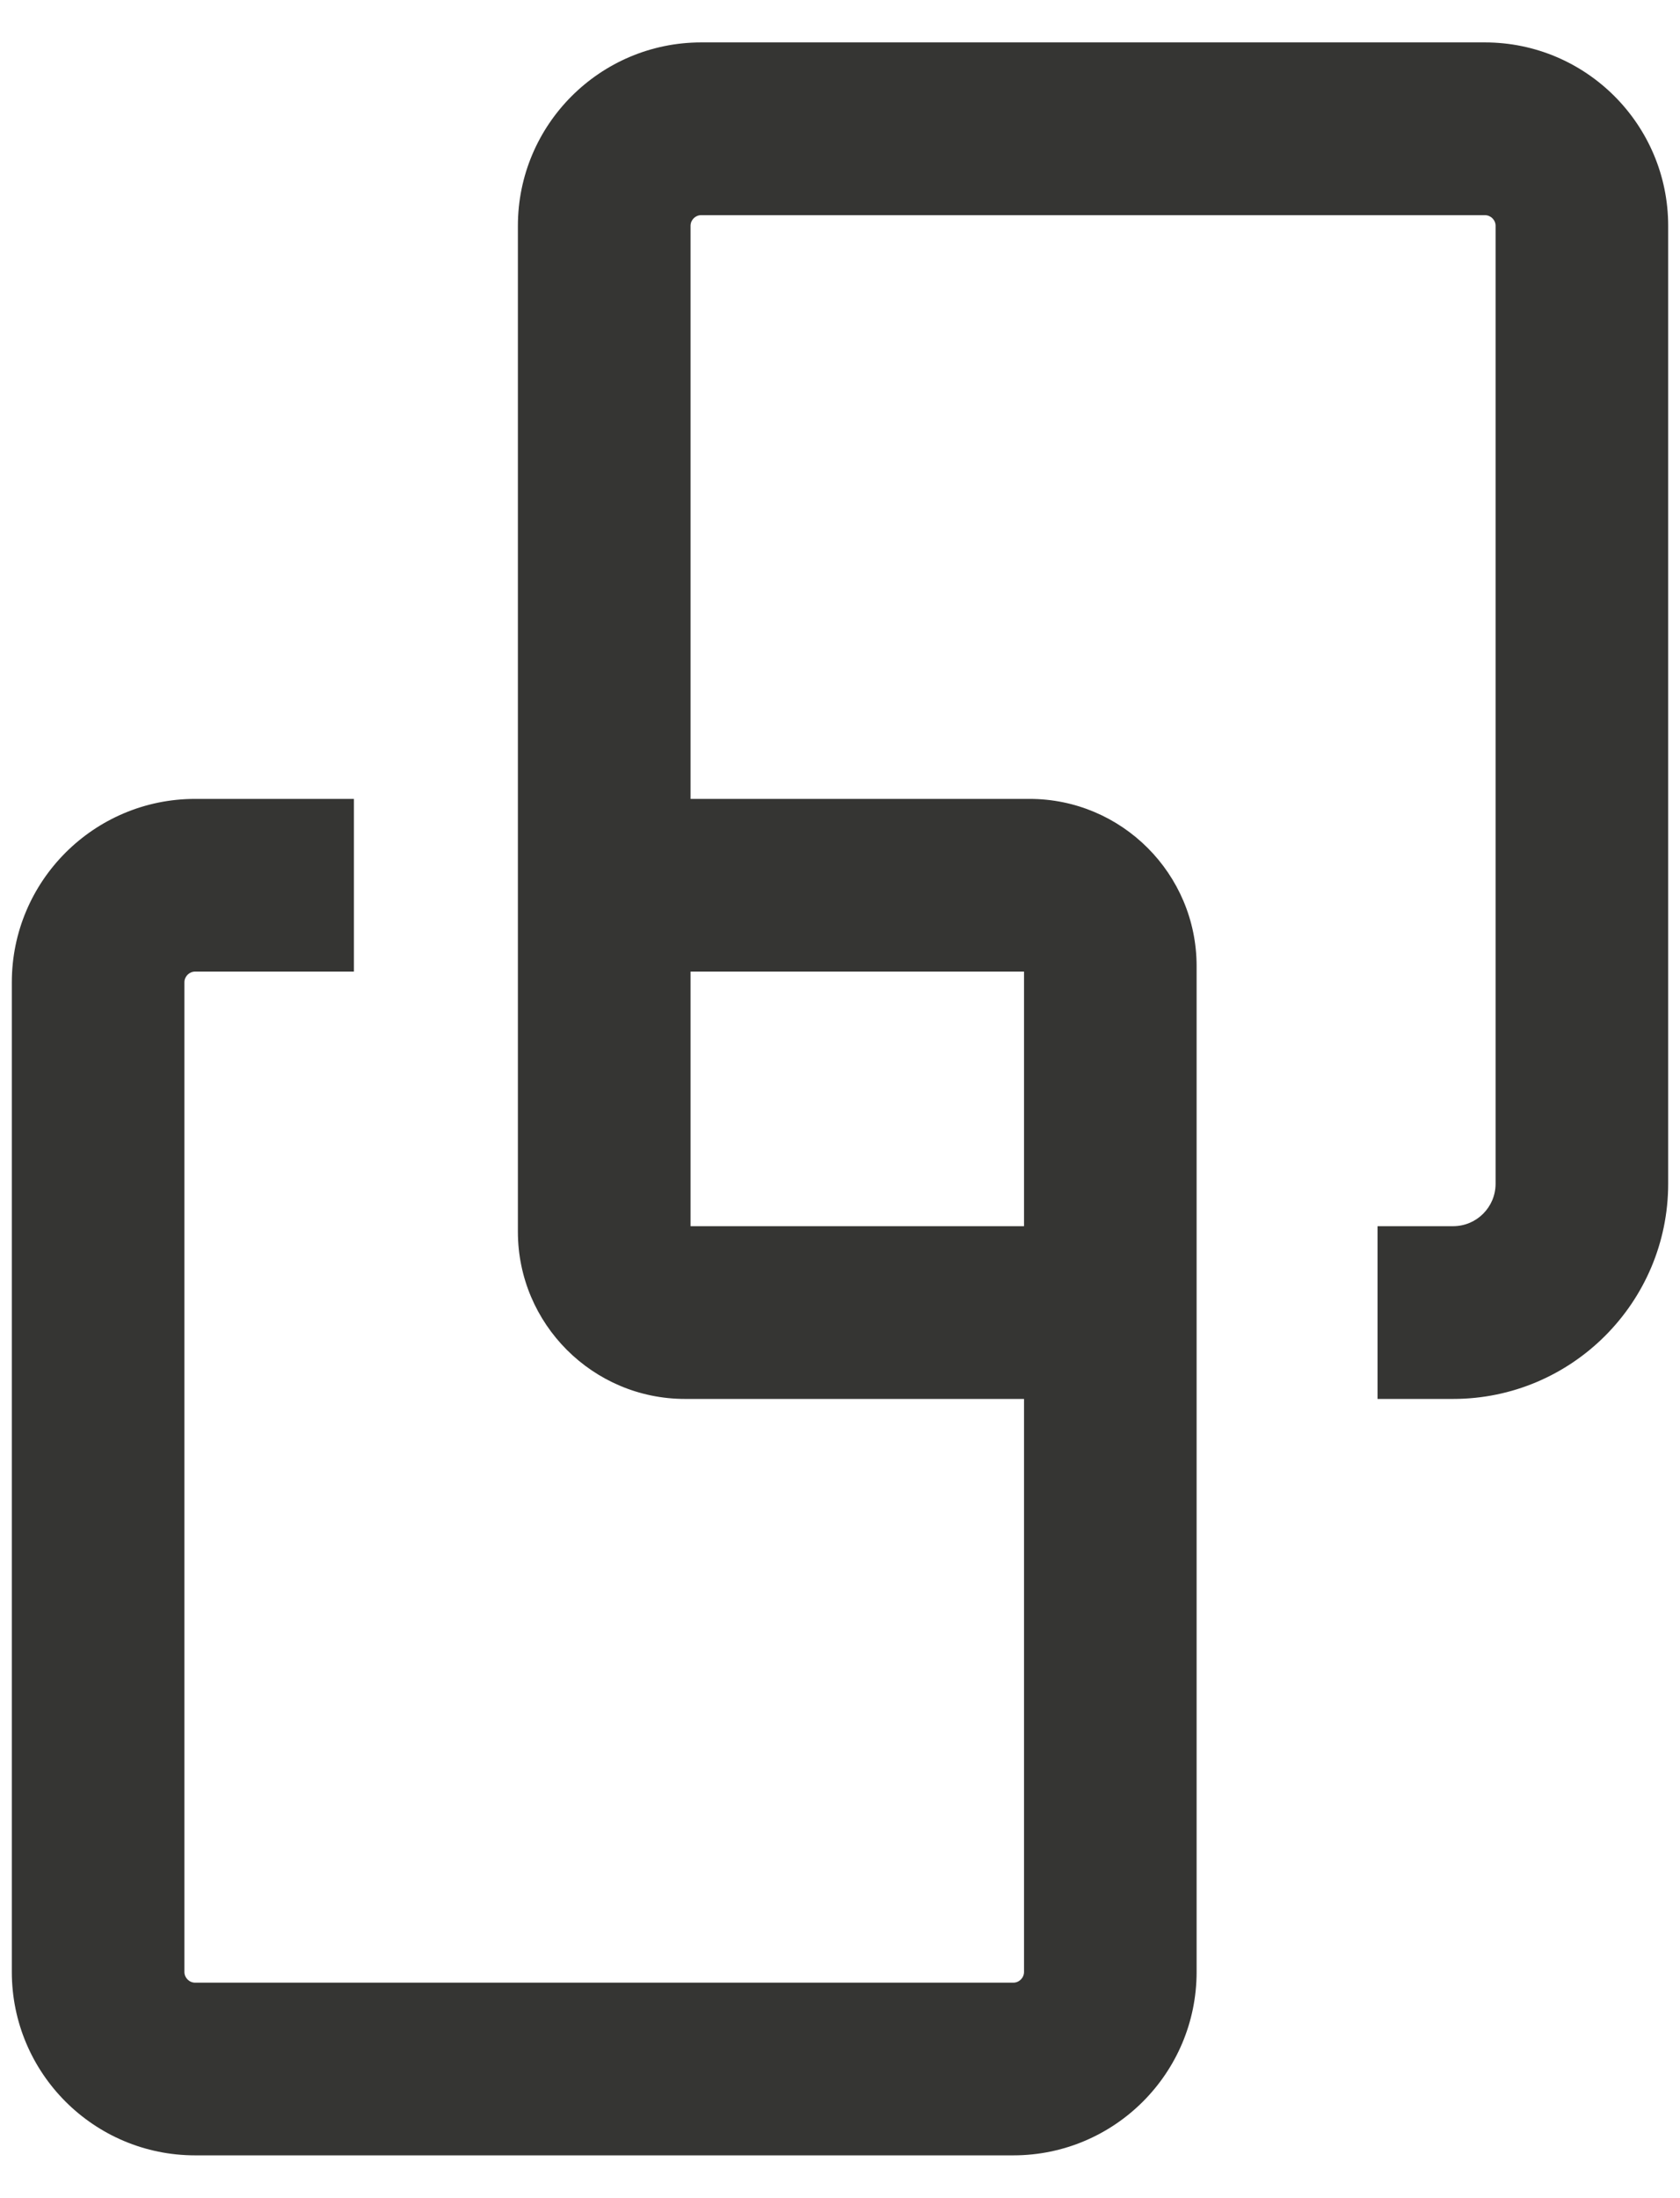 <svg xmlns="http://www.w3.org/2000/svg" width="26" height="34" viewBox="0 0 26 34" fill="none"><path d="M22.98 0.656H10.852C9.287 0.656 8.015 1.928 8.015 3.493V19.052C8.015 20.478 9.175 21.638 10.601 21.638H15.848V30.501C15.848 30.592 15.773 30.667 15.682 30.667H3.02C2.929 30.667 2.854 30.592 2.854 30.501V15.194C2.854 15.103 2.929 15.028 3.02 15.028H5.477V12.357H3.02C1.454 12.357 0.183 13.629 0.183 15.194V30.501C0.183 32.067 1.454 33.338 3.02 33.338H15.682C17.248 33.338 18.519 32.067 18.519 30.501V14.943C18.519 13.516 17.36 12.357 15.933 12.357H10.687V3.493C10.687 3.402 10.761 3.328 10.852 3.328H22.98C23.071 3.328 23.146 3.402 23.146 3.493V18.309C23.146 18.672 22.852 18.966 22.489 18.966H21.319V21.638H22.489C24.327 21.638 25.817 20.142 25.817 18.309V3.493C25.817 1.928 24.546 0.656 22.98 0.656ZM15.848 15.028V18.966H10.687V15.028H15.848Z" fill="#353533"></path></svg>